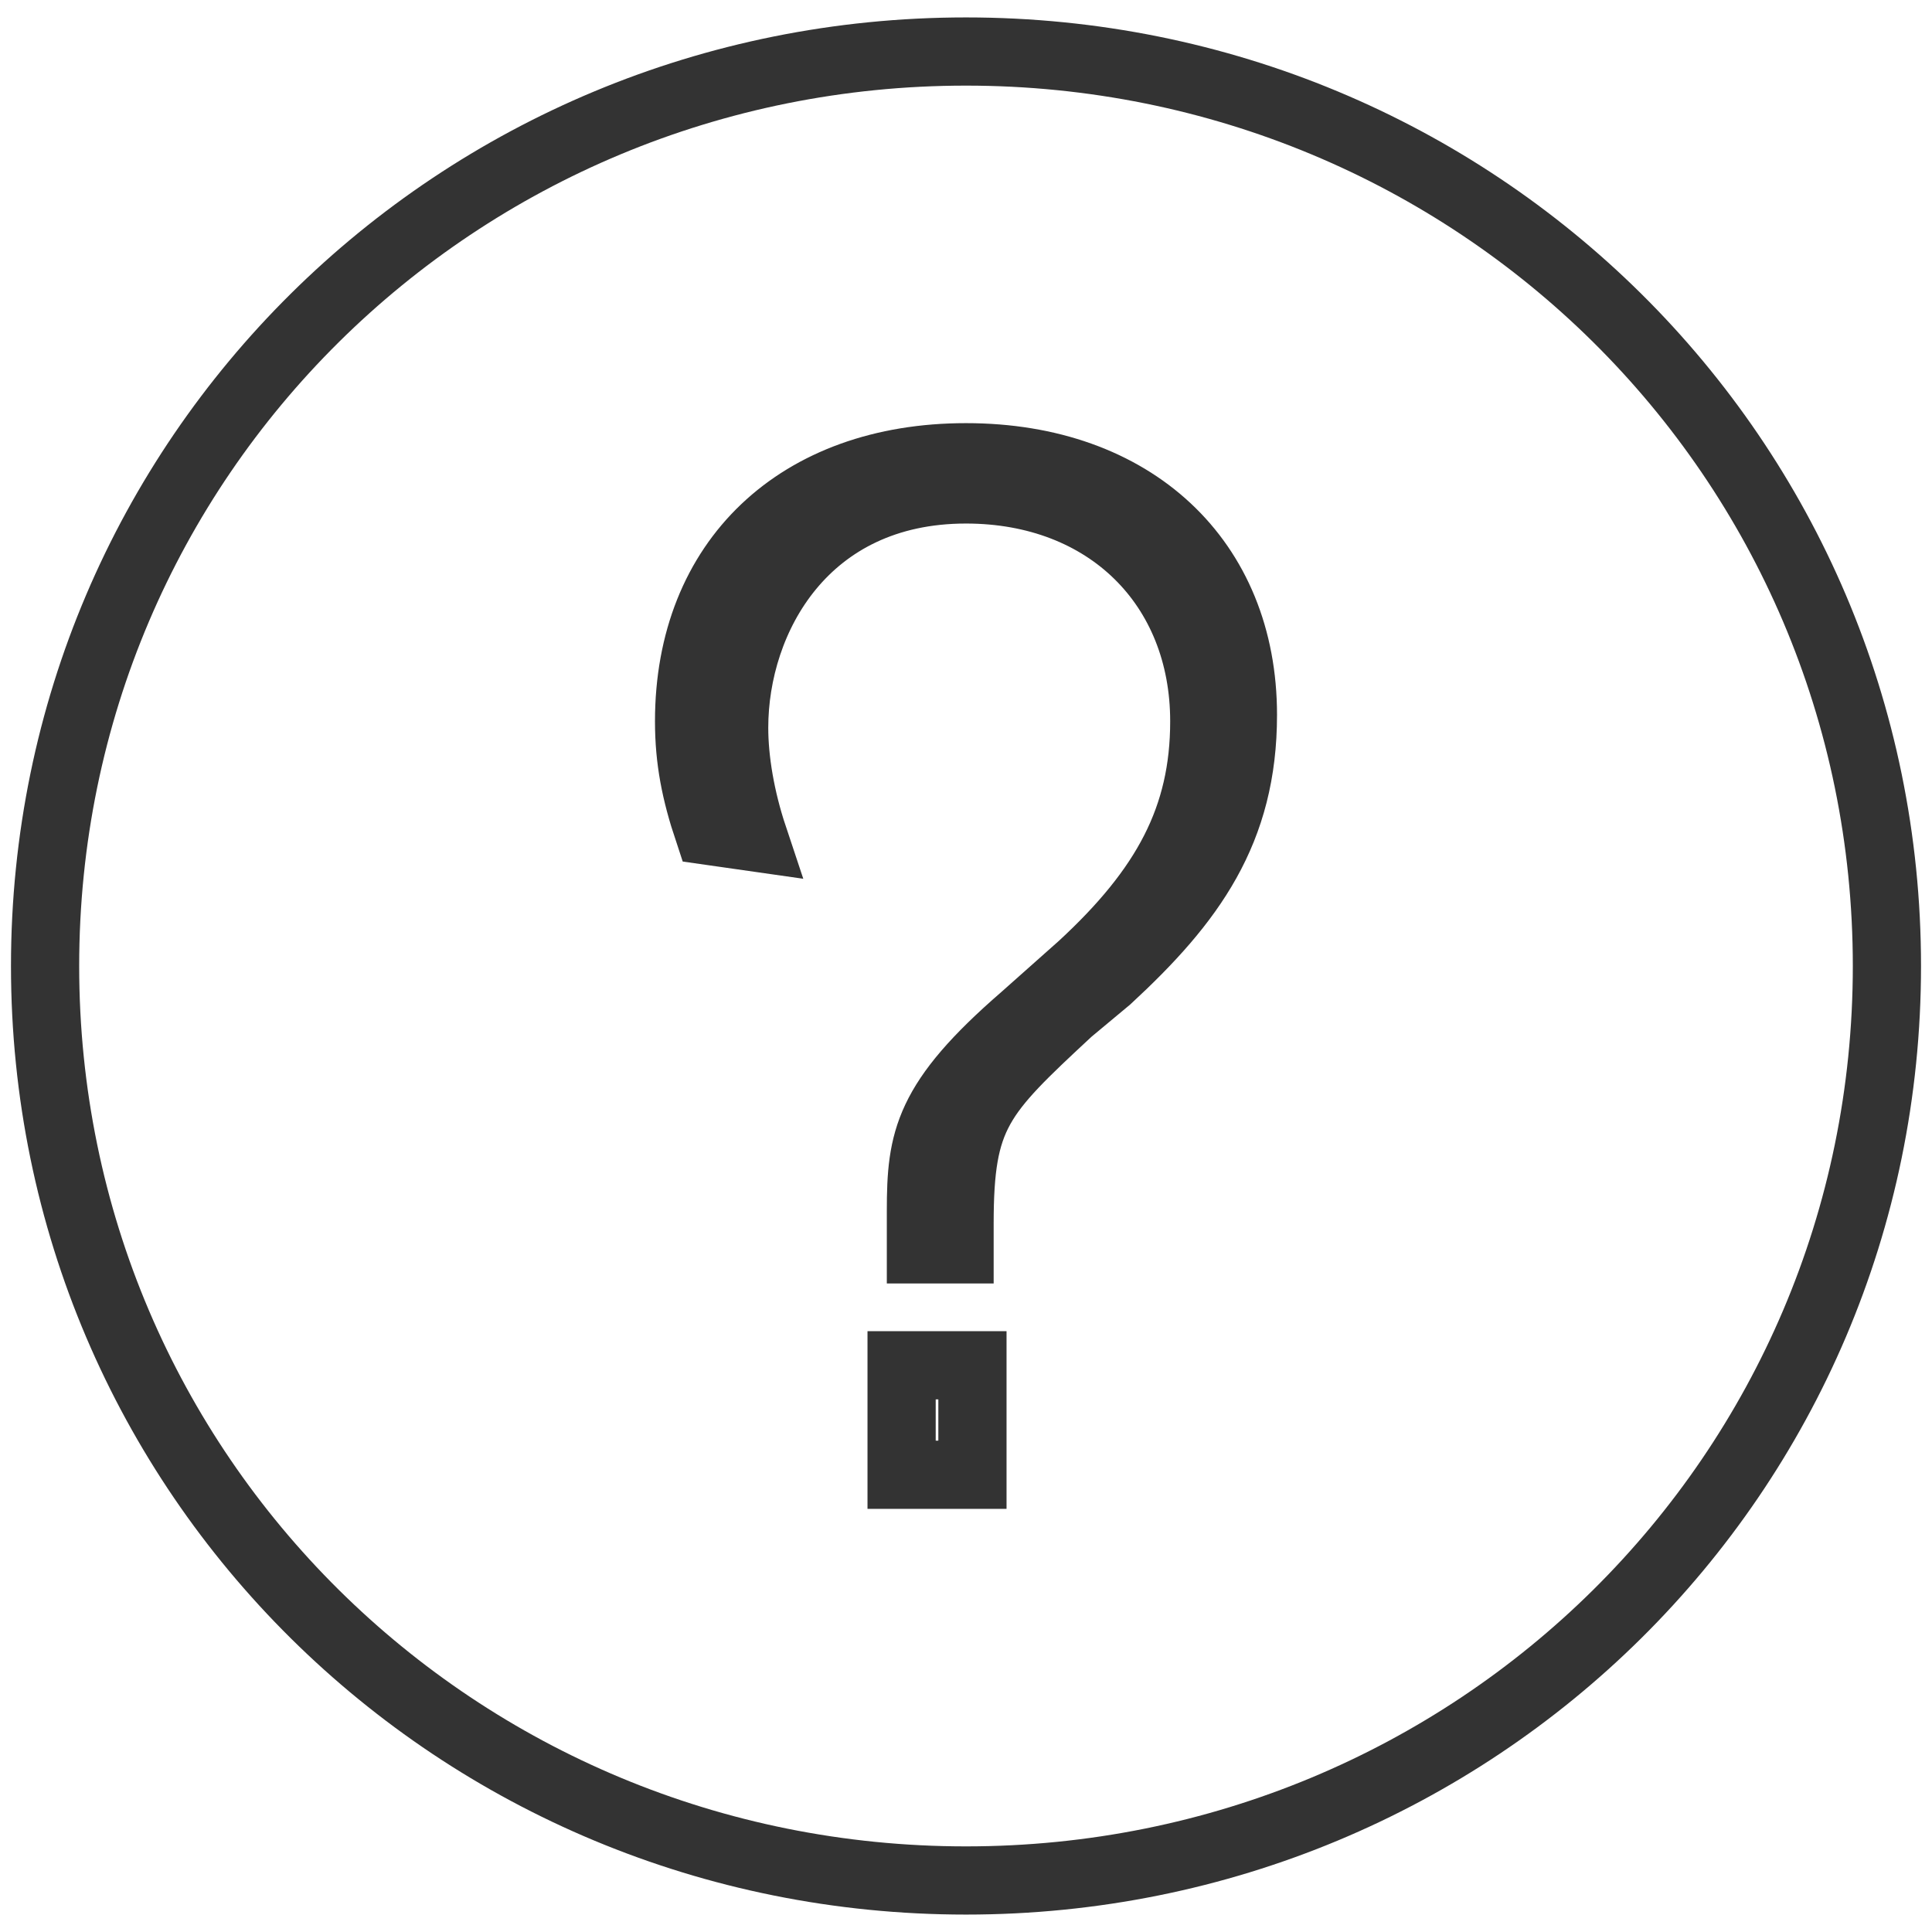 <?xml version="1.0" encoding="utf-8"?>
<!-- Generator: Adobe Illustrator 25.3.1, SVG Export Plug-In . SVG Version: 6.00 Build 0)  -->
<svg version="1.1" id="Layer_1" xmlns="http://www.w3.org/2000/svg" xmlns:xlink="http://www.w3.org/1999/xlink" x="0px" y="0px"
	 viewBox="0 0 30 30" style="enable-background:new 0 0 30 30;" xml:space="preserve">
<style type="text/css">
	.st0{display:none;}
	.st1{display:inline;fill:none;stroke:#333333;stroke-width:1.054;stroke-miterlimit:10;}
	.st2{display:inline;fill:none;stroke:#333333;stroke-width:1.09;stroke-miterlimit:10;}
	.st3{fill:none;stroke:#333333;stroke-width:1.059;stroke-miterlimit:10;}
</style>
<g class="st0">
	<line class="st1" x1="15" y1="13.6" x2="15" y2="3.7"/>
	<line class="st1" x1="23.2" y1="15" x2="16.4" y2="15"/>
	<path class="st1" d="M16.4,15c0,0.8-0.6,1.4-1.4,1.4c-0.8,0-1.4-0.6-1.4-1.4c0-0.8,0.6-1.4,1.4-1.4C15.7,13.6,16.4,14.2,16.4,15
		L16.4,15z"/>
	<path class="st1" d="M29.3,15c0,7.9-6.4,14.2-14.3,14.2S0.7,22.9,0.7,15S7.1,0.8,15,0.8S29.3,7.1,29.3,15L29.3,15z"/>
</g>
<g class="st0">
	<polygon class="st2" points="0.7,4.9 29.3,4.9 29.3,28.3 0.7,28.3 0.7,4.9 	"/>
	<line class="st2" x1="0.7" y1="10.9" x2="29.3" y2="10.9"/>
	<line class="st2" x1="7.8" y1="1.7" x2="7.8" y2="7.8"/>
	<line class="st2" x1="22.1" y1="1.7" x2="22.1" y2="7.8"/>
</g>
<g>
	<path class="st3" d="M29.3,15c0,7.9-6.4,14.2-14.3,14.2S0.7,22.9,0.7,15C0.7,7.1,7.1,0.8,15,0.8S29.3,7.1,29.3,15L29.3,15z"/>
	<polygon class="st3" points="14,21.2 15.1,21.2 15.1,22.9 14,22.9 14,21.2 	"/>
	<path class="st3" d="M15,7.1c-2.6,0-4.3,1.6-4.3,4.1c0,0.6,0.1,1.1,0.3,1.7l0.7,0.1c-0.2-0.6-0.3-1.2-0.3-1.7
		c0-1.7,1.1-3.7,3.6-3.7c2.2,0,3.7,1.5,3.7,3.6c0,1.5-0.6,2.6-1.9,3.8l-0.9,0.8c-1.5,1.3-1.6,1.9-1.6,3v0.6h0.6V19
		c0-1.7,0.3-2,1.7-3.3l0.6-0.5c1.3-1.2,2.1-2.3,2.1-4.1C19.3,8.7,17.6,7.1,15,7.1L15,7.1z"/>
</g>
</svg>
